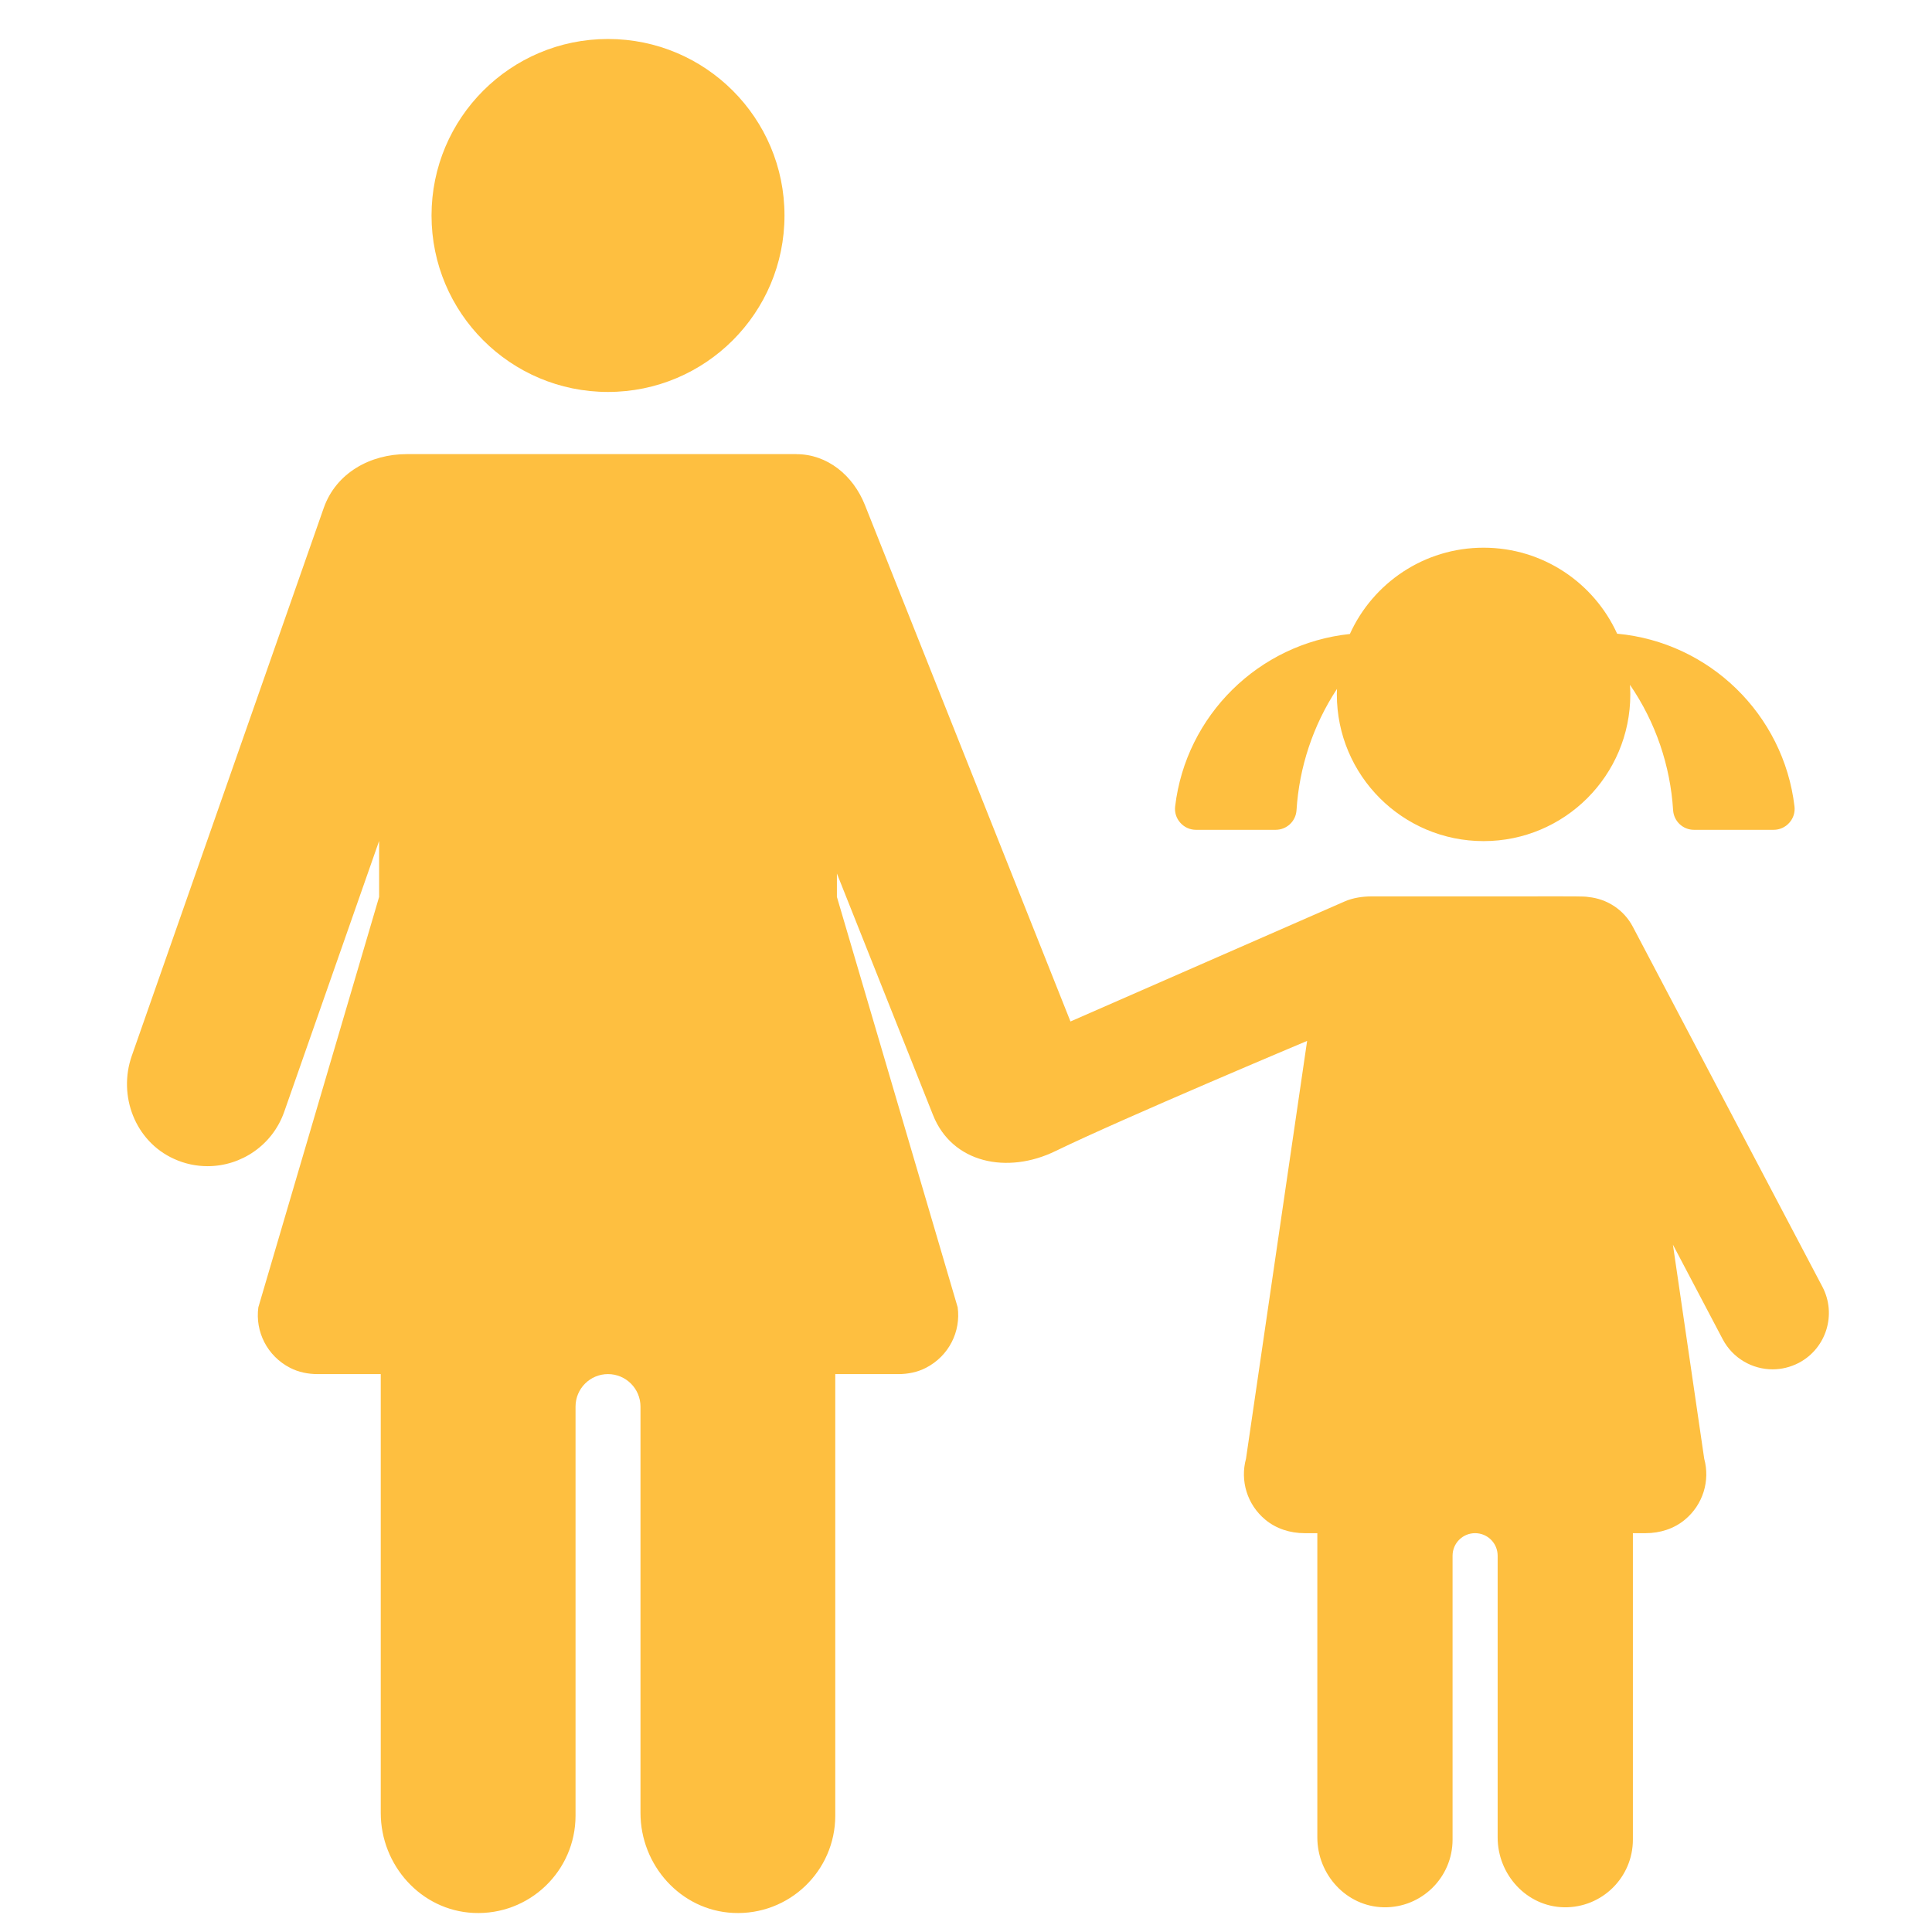 <svg width="39" height="39" viewBox="0 0 39 39" fill="none" xmlns="http://www.w3.org/2000/svg">
<g clip-path="url(#clip0_102_11392)">
<path d="M36.787 25.974L32.962 18.71C32.778 18.359 32.435 18.145 32.068 18.108C31.923 18.089 32.24 18.095 27.688 18.095C27.506 18.095 27.309 18.124 27.141 18.198L21.609 20.62L17.459 10.193C17.222 9.597 16.701 9.167 16.076 9.168V9.167C16.076 9.167 10.191 9.167 8.209 9.167C7.483 9.167 6.785 9.54 6.534 10.257L2.66 21.314C2.378 22.121 2.729 23.036 3.507 23.391C3.73 23.494 3.963 23.541 4.19 23.541C4.867 23.541 5.5 23.119 5.737 22.444L7.653 16.975V18.105L5.215 26.39C5.149 26.877 5.389 27.371 5.857 27.612C6.028 27.7 6.22 27.738 6.412 27.738H7.686V36.596C7.686 37.654 8.499 38.565 9.557 38.615C10.686 38.668 11.618 37.769 11.618 36.651V28.394C11.618 28.032 11.911 27.738 12.273 27.738C12.635 27.738 12.929 28.032 12.929 28.394V36.596C12.929 37.654 13.742 38.565 14.8 38.615C15.929 38.668 16.861 37.769 16.861 36.651V27.738H18.134C18.326 27.738 18.519 27.7 18.69 27.612C19.158 27.371 19.398 26.877 19.332 26.39L16.894 18.105V17.633L18.834 22.508C19.221 23.483 20.336 23.708 21.304 23.237C22.669 22.574 26.386 21.012 26.386 21.012L25.152 29.447C25.031 29.89 25.175 30.372 25.541 30.676C25.761 30.86 26.046 30.949 26.332 30.949H26.592V37.091C26.592 37.842 27.18 38.487 27.932 38.501C28.697 38.515 29.322 37.898 29.322 37.136V31.404C29.322 31.152 29.526 30.949 29.777 30.949C30.028 30.949 30.232 31.152 30.232 31.404V37.091C30.232 37.842 30.82 38.487 31.571 38.501C32.337 38.515 32.962 37.898 32.962 37.136V30.949H33.222C33.509 30.949 33.793 30.86 34.013 30.676C34.379 30.372 34.523 29.89 34.402 29.447L33.77 25.125L34.775 27.034C34.979 27.421 35.374 27.642 35.783 27.642C35.961 27.642 36.142 27.599 36.312 27.511C36.867 27.218 37.08 26.53 36.787 25.974Z" fill="#FEBF40"/>
<path d="M24.142 16.751H25.75C25.974 16.751 26.158 16.578 26.172 16.355C26.226 15.493 26.502 14.647 26.989 13.906C26.988 13.943 26.986 13.98 26.986 14.017C26.986 15.653 28.312 16.979 29.948 16.979C31.584 16.979 32.91 15.653 32.91 14.017C32.91 13.952 32.907 13.888 32.903 13.824C33.425 14.584 33.718 15.461 33.774 16.355C33.788 16.578 33.972 16.751 34.195 16.751H35.804C35.925 16.751 36.04 16.699 36.12 16.608C36.201 16.518 36.239 16.398 36.224 16.278C36.005 14.425 34.511 12.964 32.644 12.792C32.178 11.768 31.147 11.056 29.948 11.056C28.747 11.056 27.714 11.771 27.249 12.798C25.407 12.992 23.939 14.443 23.722 16.278C23.707 16.398 23.745 16.518 23.826 16.608C23.906 16.699 24.021 16.751 24.142 16.751Z" fill="#FEBF40"/>
<path d="M12.273 7.912C14.241 7.912 15.836 6.317 15.836 4.35C15.836 2.382 14.241 0.787 12.273 0.787C10.306 0.787 8.711 2.382 8.711 4.35C8.711 6.317 10.306 7.912 12.273 7.912Z" fill="#FEBF40"/>
</g>
<defs>
<clipPath id="clip0_102_11392">
<rect width="37.83" height="37.83" fill="white" transform="translate(0.827 0.787)"/>
</clipPath>
</defs>
</svg>
